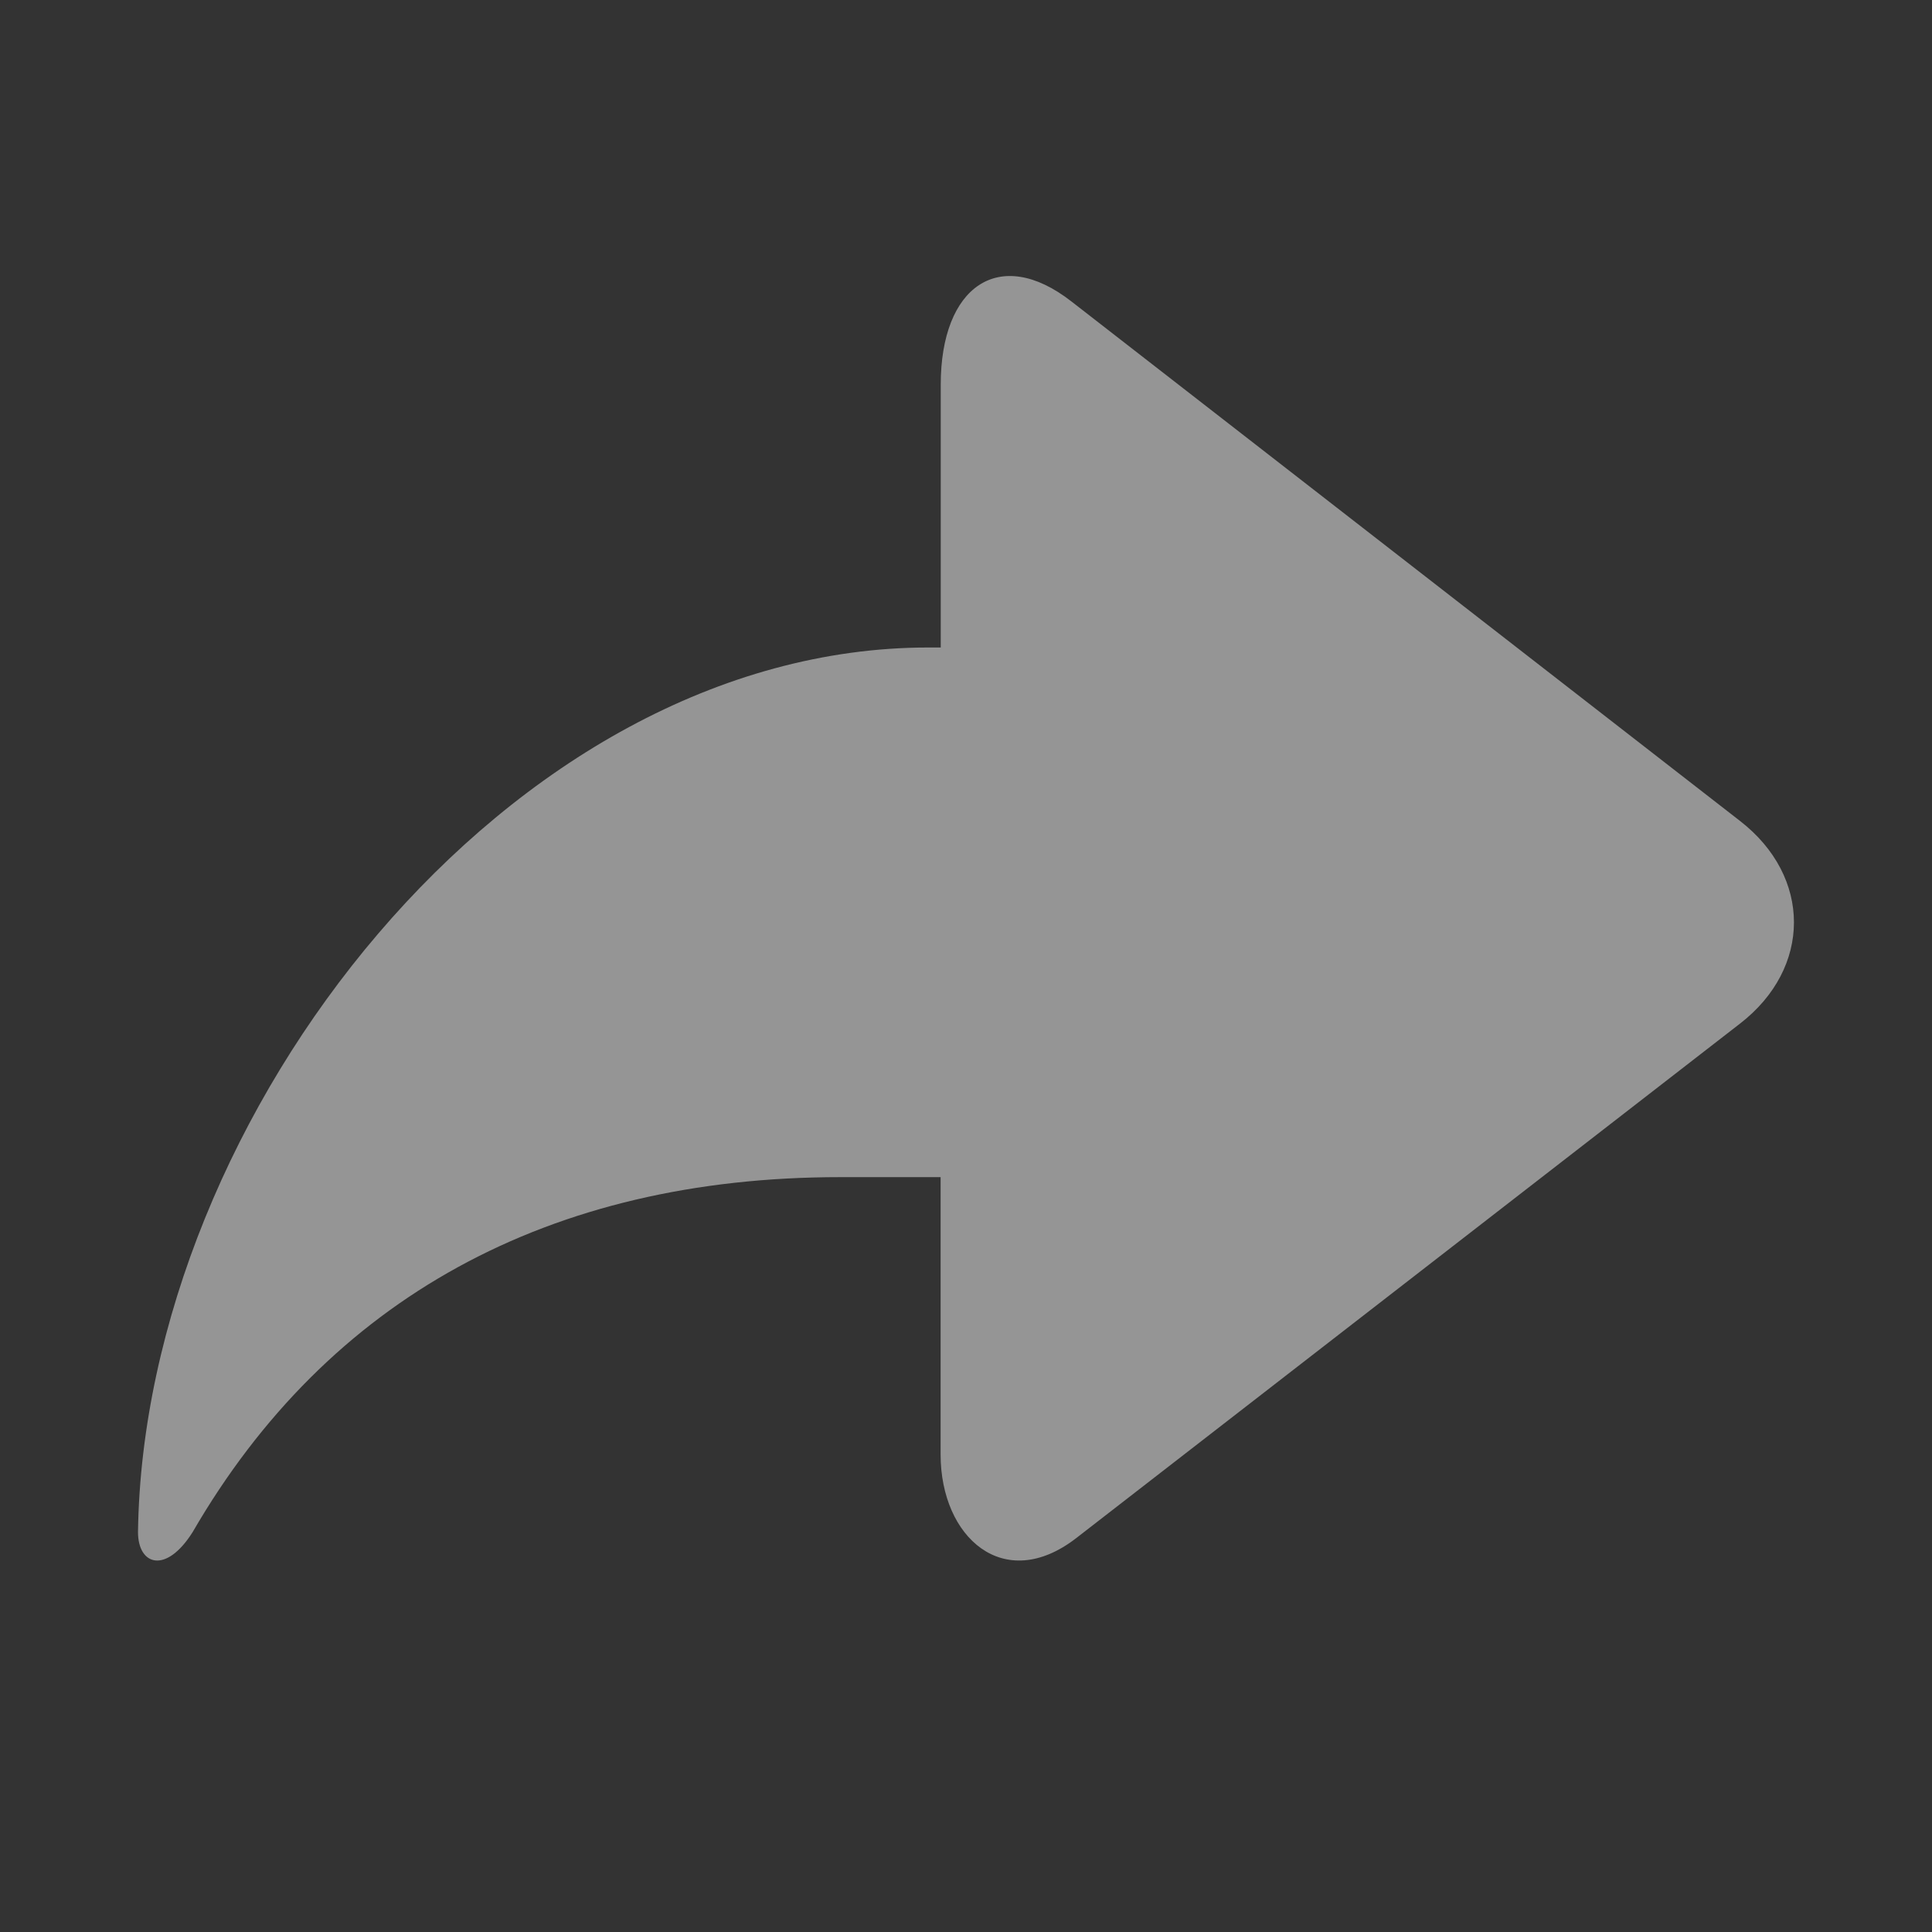 <svg width="14" height="14" viewBox="0 0 14 14" fill="none" xmlns="http://www.w3.org/2000/svg">
<rect x="0" y="0" width="14" height="14" fill="#333333" stroke="none"/>
<g opacity="0.5">
<path d="M6.728 4.692C3.689 4.692 1.042 8.086 1 11.102C1 11.343 1.203 11.409 1.396 11.102C2.378 9.408 3.983 8.53 6.087 8.53H6.816V10.54C6.816 11.141 7.274 11.55 7.797 11.147L12.608 7.418C13.13 7.015 13.13 6.353 12.609 5.949L7.762 2.183C7.241 1.778 6.817 2.075 6.817 2.787V4.692H6.728Z" fill="#F7F7F7"/>
</g>
</svg>

